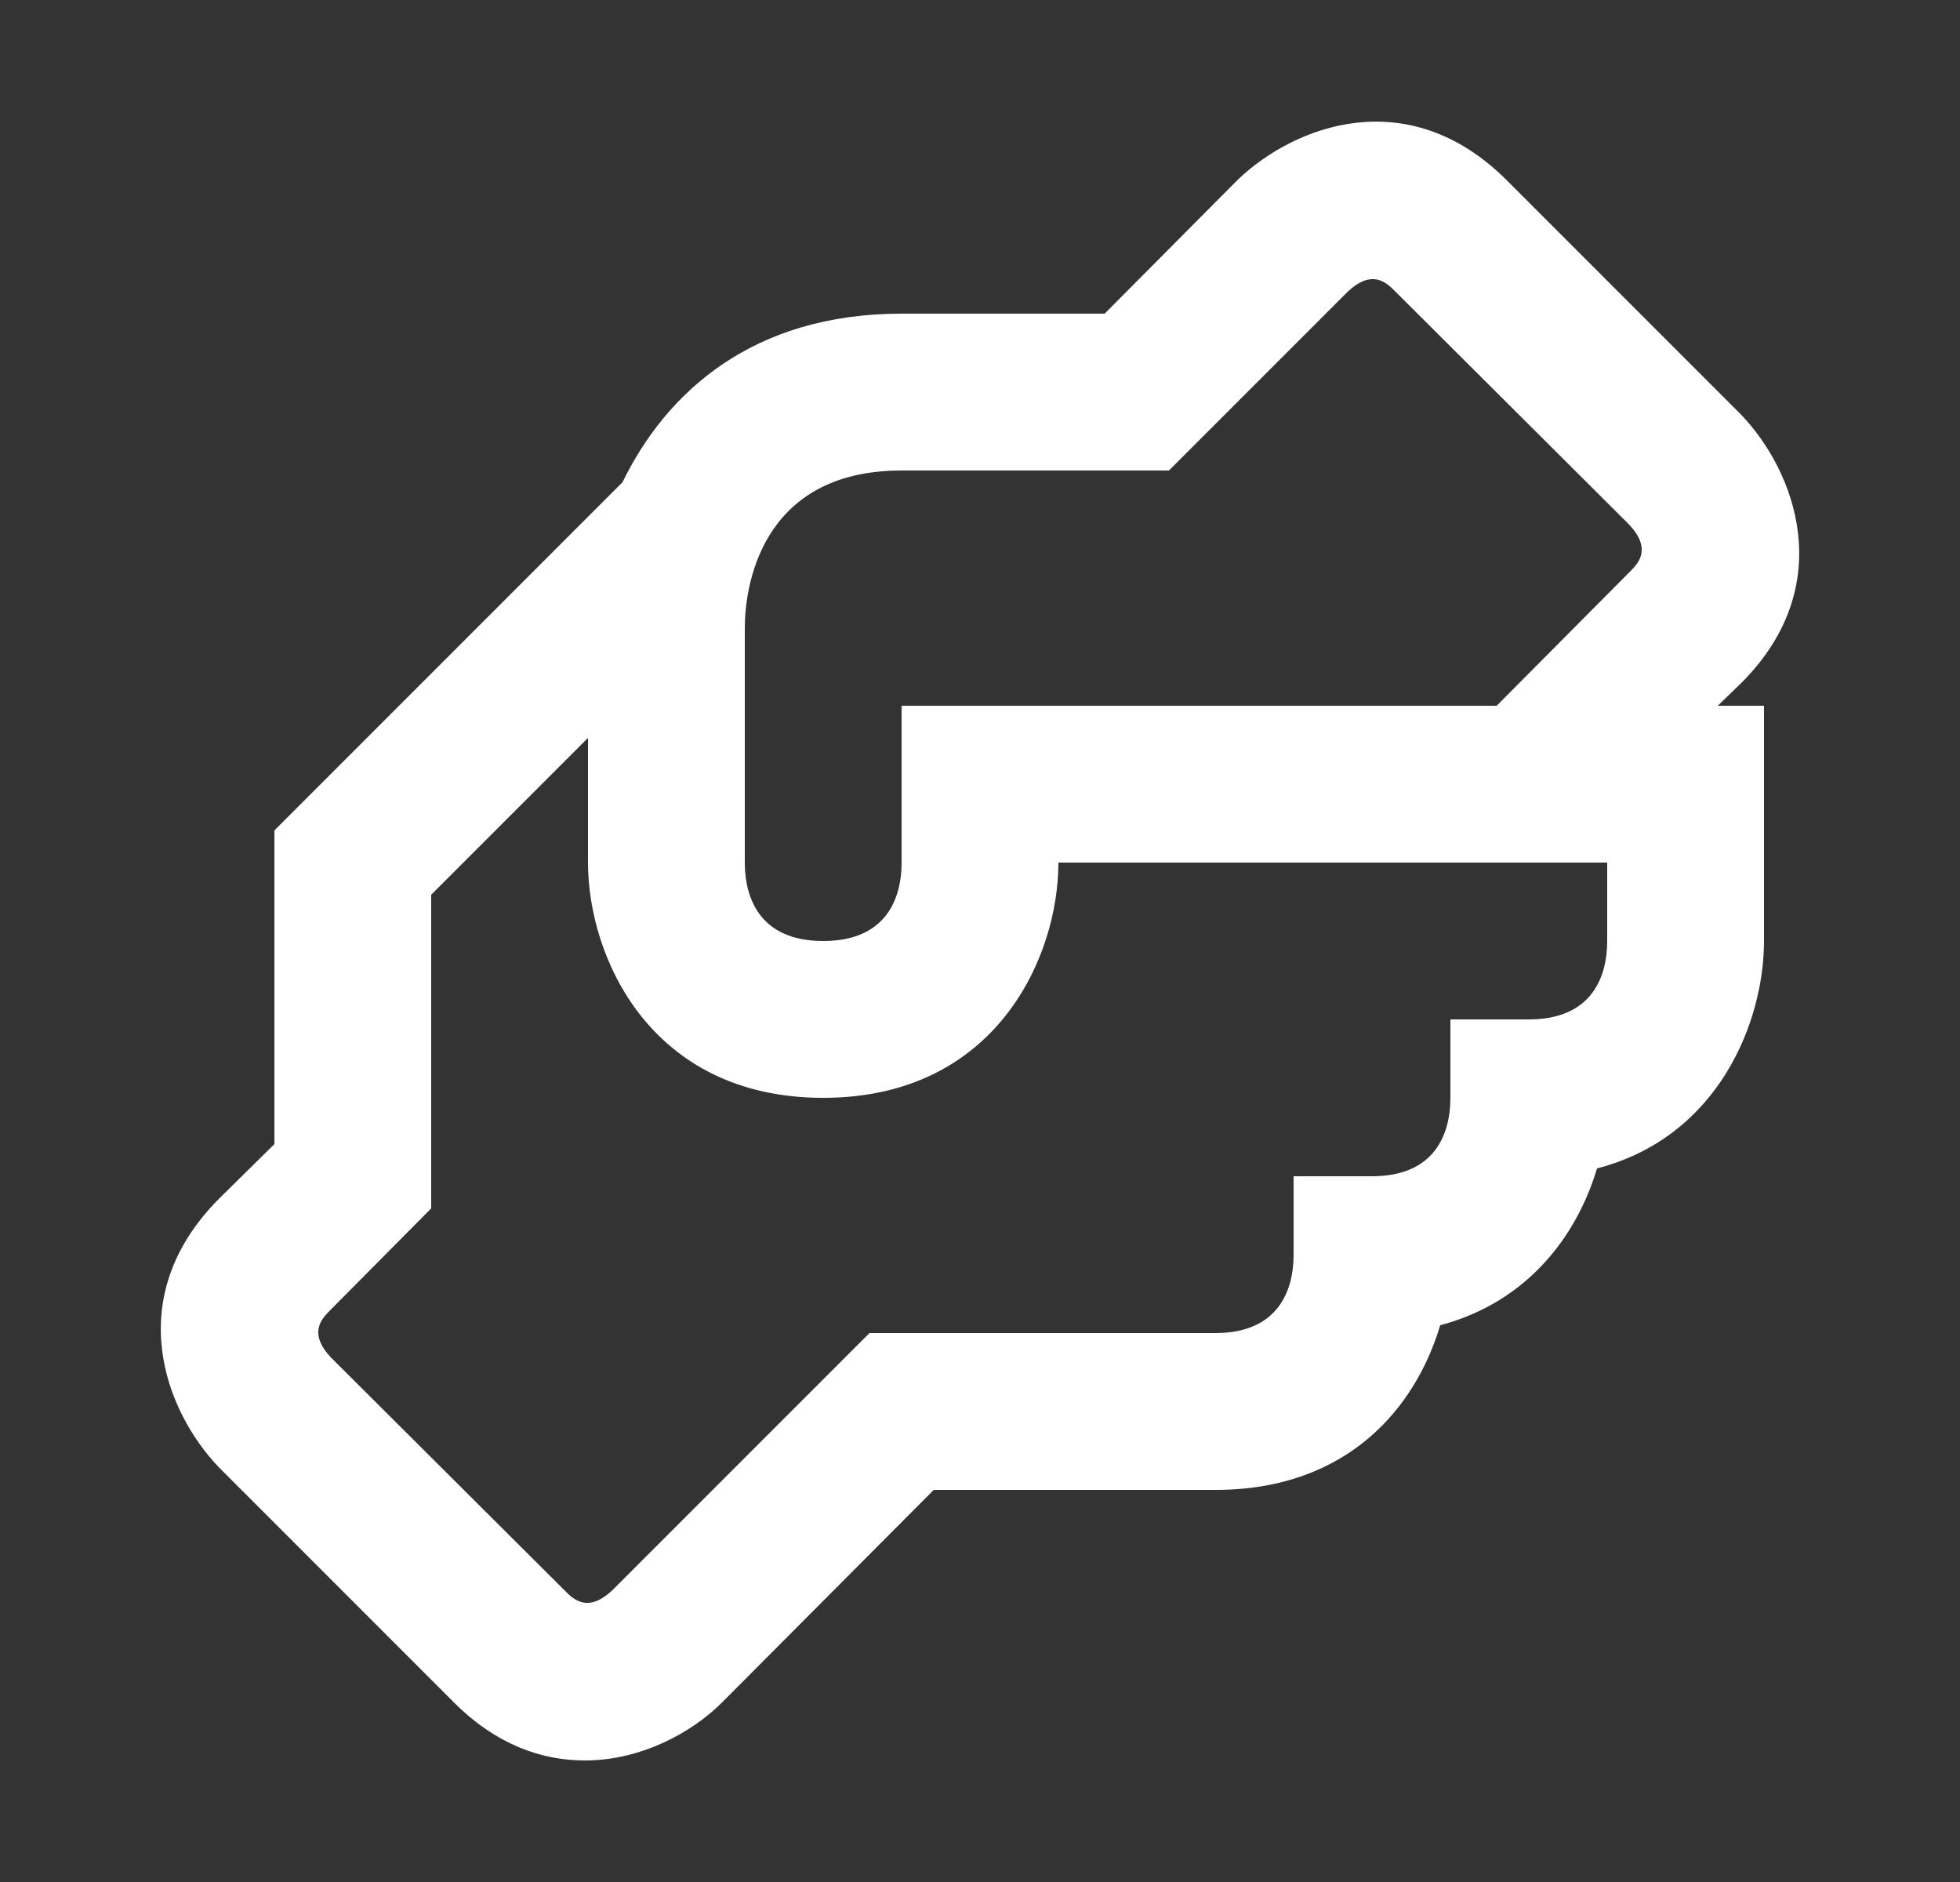 <svg width="25" height="24" viewBox="0 0 25 24" fill="none" xmlns="http://www.w3.org/2000/svg"><rect x="0" y="0" width="25" height="24" fill="#333333" stroke="none"/><path d="M22.21 8.71C23.46 7.46 22.89 6 22.21 5.29L19.21 2.29C17.95 1.04 16.5 1.61 15.79 2.29L14.09 4H11.5C9.6 4 8.5 5 7.94 6.15L3.5 10.59V14.59L2.79 15.29C1.54 16.55 2.11 18 2.79 18.71L5.79 21.71C6.33 22.25 6.91 22.45 7.46 22.45C8.17 22.45 8.82 22.1 9.21 21.71L11.91 19H15.5C17.2 19 18.06 17.94 18.37 16.9C19.5 16.6 20.12 15.74 20.37 14.9C21.92 14.5 22.5 13.03 22.5 12V9H21.91L22.21 8.71ZM20.5 12C20.5 12.45 20.31 13 19.5 13H18.5V14C18.5 14.45 18.31 15 17.5 15H16.5V16C16.5 16.45 16.31 17 15.5 17H11.09L7.81 20.28C7.5 20.57 7.32 20.4 7.21 20.29L4.22 17.31C3.93 17 4.1 16.82 4.21 16.71L5.5 15.41V11.41L7.5 9.41V11C7.5 12.21 8.3 14 10.5 14C12.7 14 13.5 12.21 13.5 11H20.5V12ZM20.79 7.29L19.09 9H11.5V11C11.5 11.45 11.31 12 10.5 12C9.69 12 9.5 11.45 9.5 11V8C9.5 7.54 9.67 6 11.5 6H14.91L17.19 3.72C17.5 3.43 17.68 3.6 17.79 3.71L20.78 6.69C21.07 7 20.9 7.18 20.79 7.29Z" fill="white"/></svg>